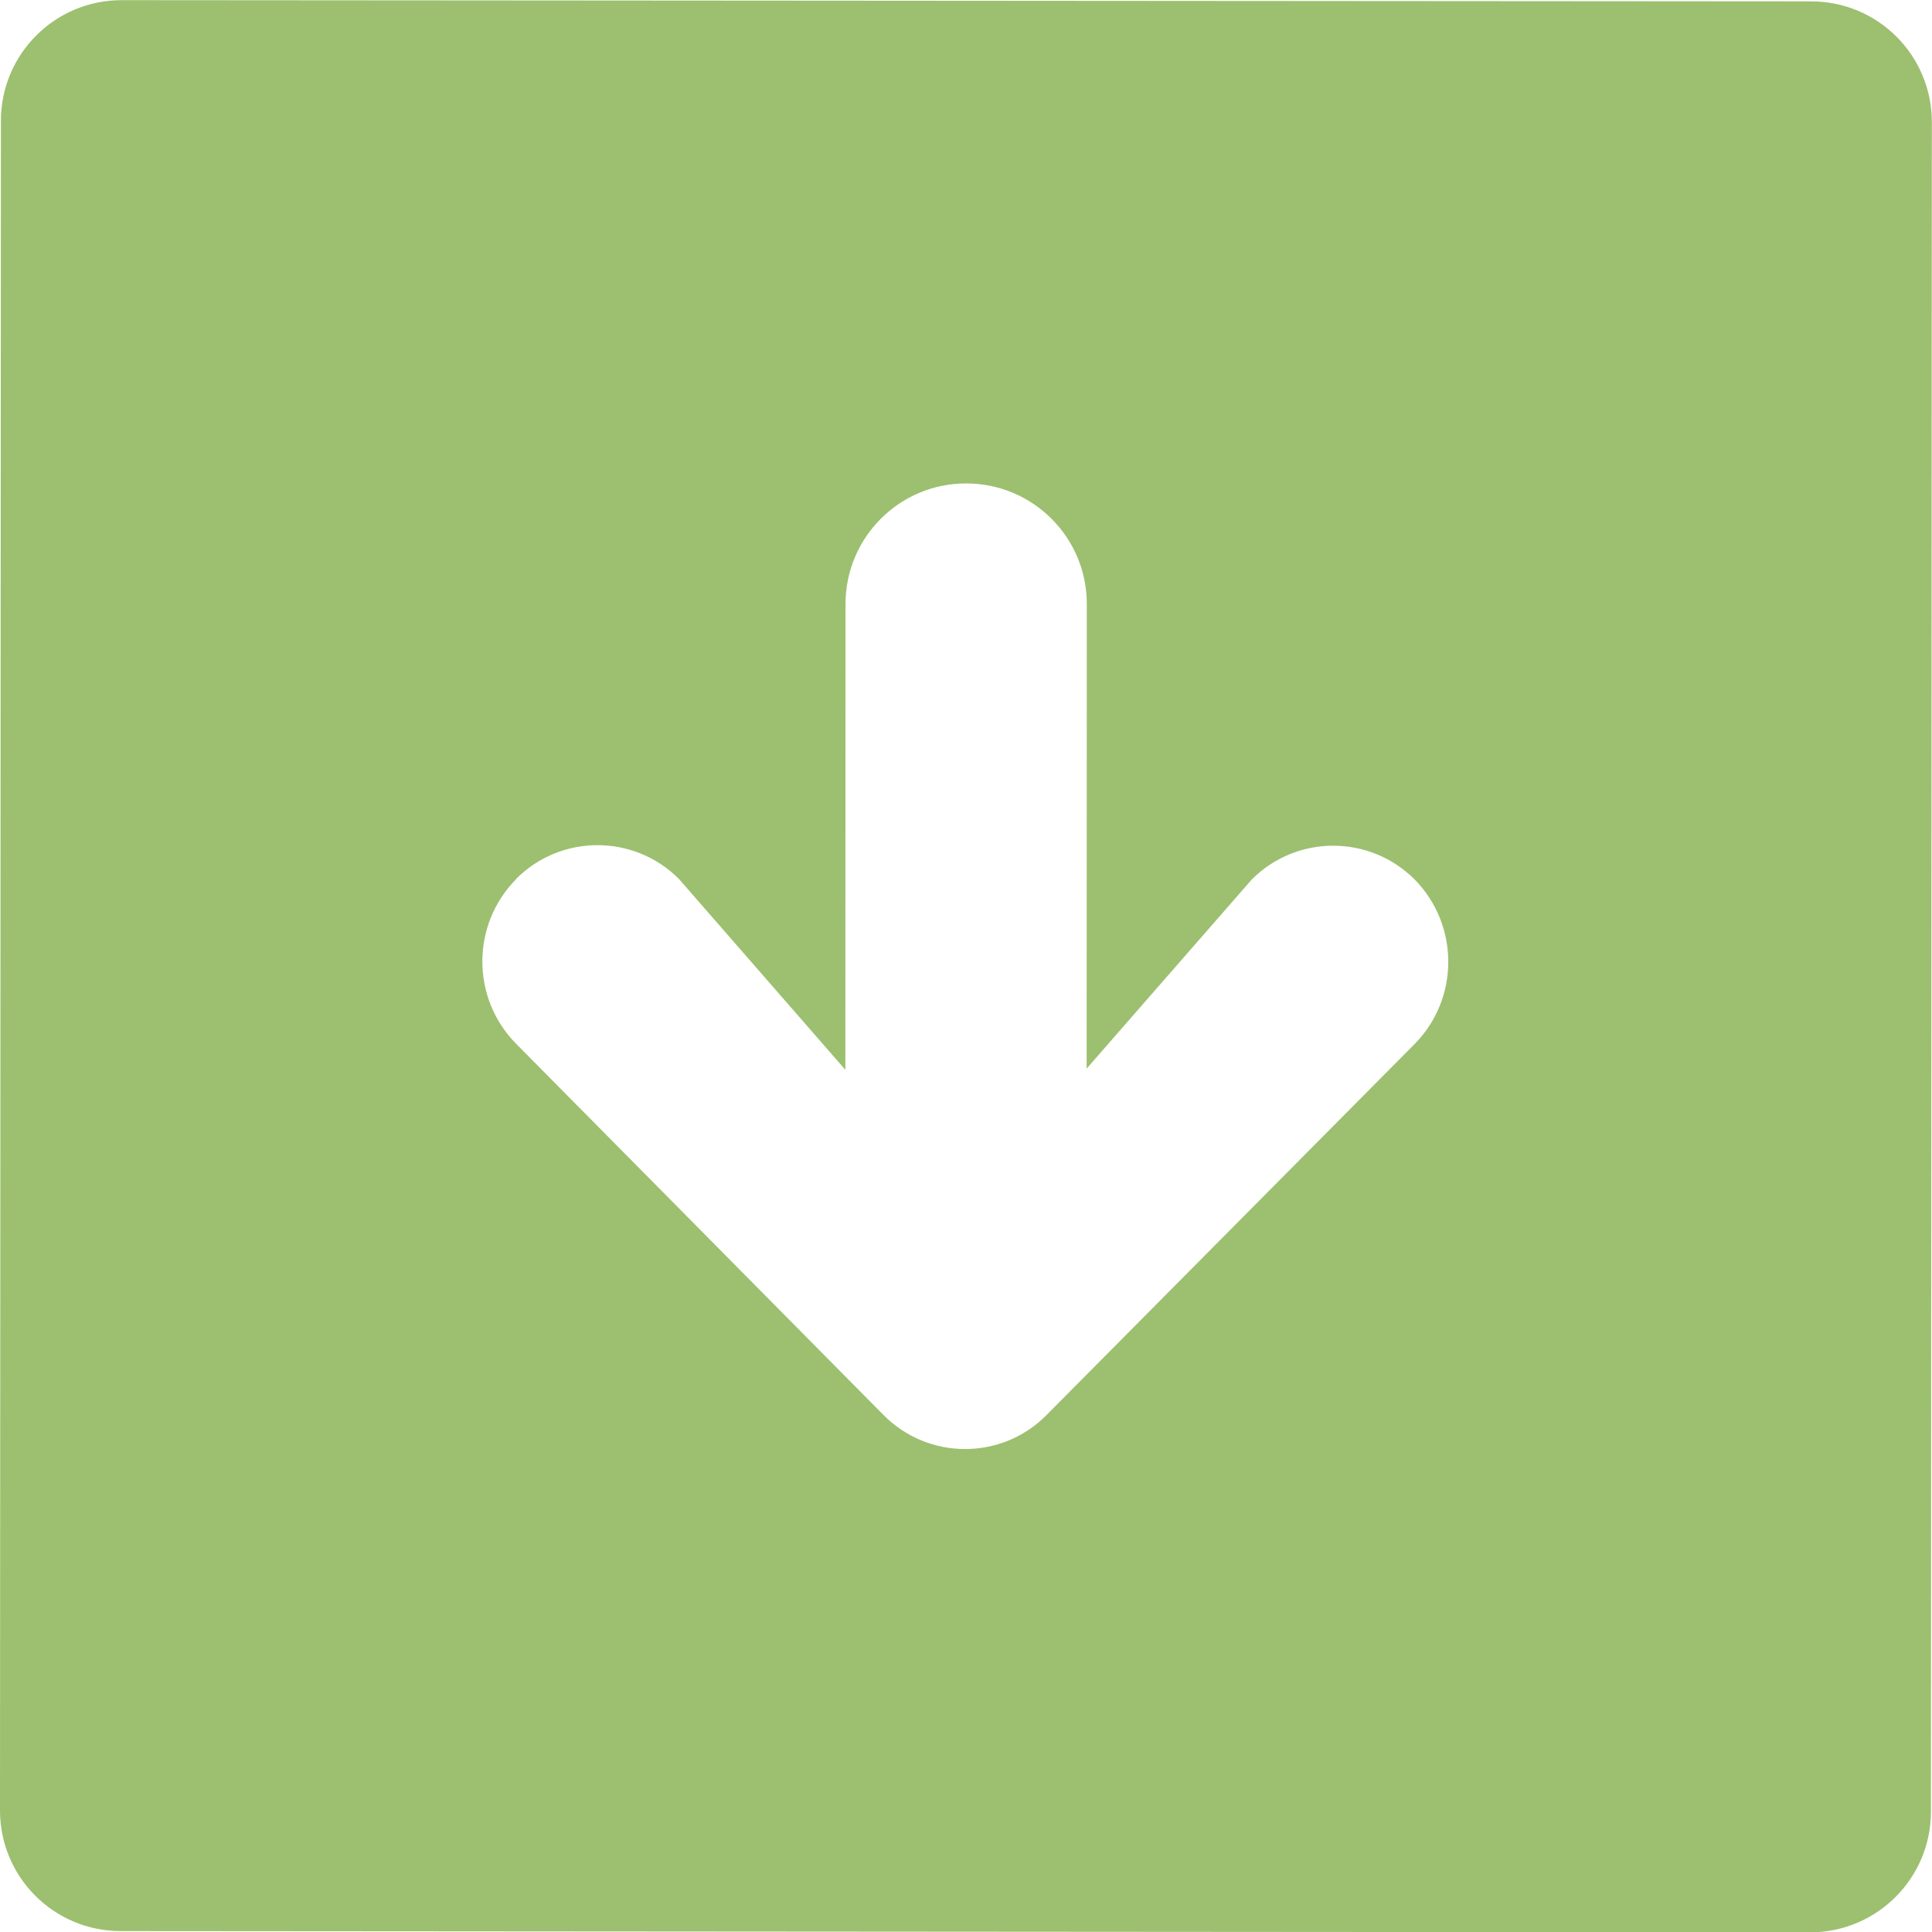 <?xml version="1.0" encoding="UTF-8" standalone="no"?>
<!-- Created with Inkscape (http://www.inkscape.org/) -->

<svg
   width="12.563mm"
   height="12.565mm"
   viewBox="0 0 12.563 12.565"
   version="1.1"
   id="svg2898"
   xmlns="http://www.w3.org/2000/svg"
   xmlns:svg="http://www.w3.org/2000/svg">
  <defs
     id="defs2895" />
  <g
     id="layer1"
     transform="translate(-142.219,-214.273)">
    <path
       d="m 142.219,226.045 c -2.3e-4,0.434 0.351,0.785 0.784,0.785 l 10.987,0.008 c 0.433,-1e-5 0.785,-0.351 0.785,-0.784 l 0.006,-10.987 c 2.4e-4,-0.434 -0.351,-0.785 -0.784,-0.785 l -10.987,-0.008 c -0.434,0 -0.785,0.351 -0.785,0.784 z m 3.356,-6.057 c 0.293,-0.293 0.767,-0.292 1.059,5.6e-4 l 1.082,1.241 0.001,-3.029 c 2.3e-4,-0.434 0.352,-0.785 0.785,-0.784 0.434,0 0.785,0.352 0.784,0.785 l -0.001,3.02 1.074,-1.23 c 0.293,-0.293 0.767,-0.292 1.059,5.5e-4 0.291,0.296 0.292,0.774 -5.8e-4,1.07 l -2.394,2.413 c -0.291,0.294 -0.767,0.294 -1.059,-5.7e-4 l -2.39,-2.415 c -0.292,-0.296 -0.292,-0.774 0.001,-1.07 z"
       id="path2"
       style="display:inline;mix-blend-mode:normal;fill:#9cc06f;fill-opacity:1;stroke-width:0.525" />
  </g>
</svg>
